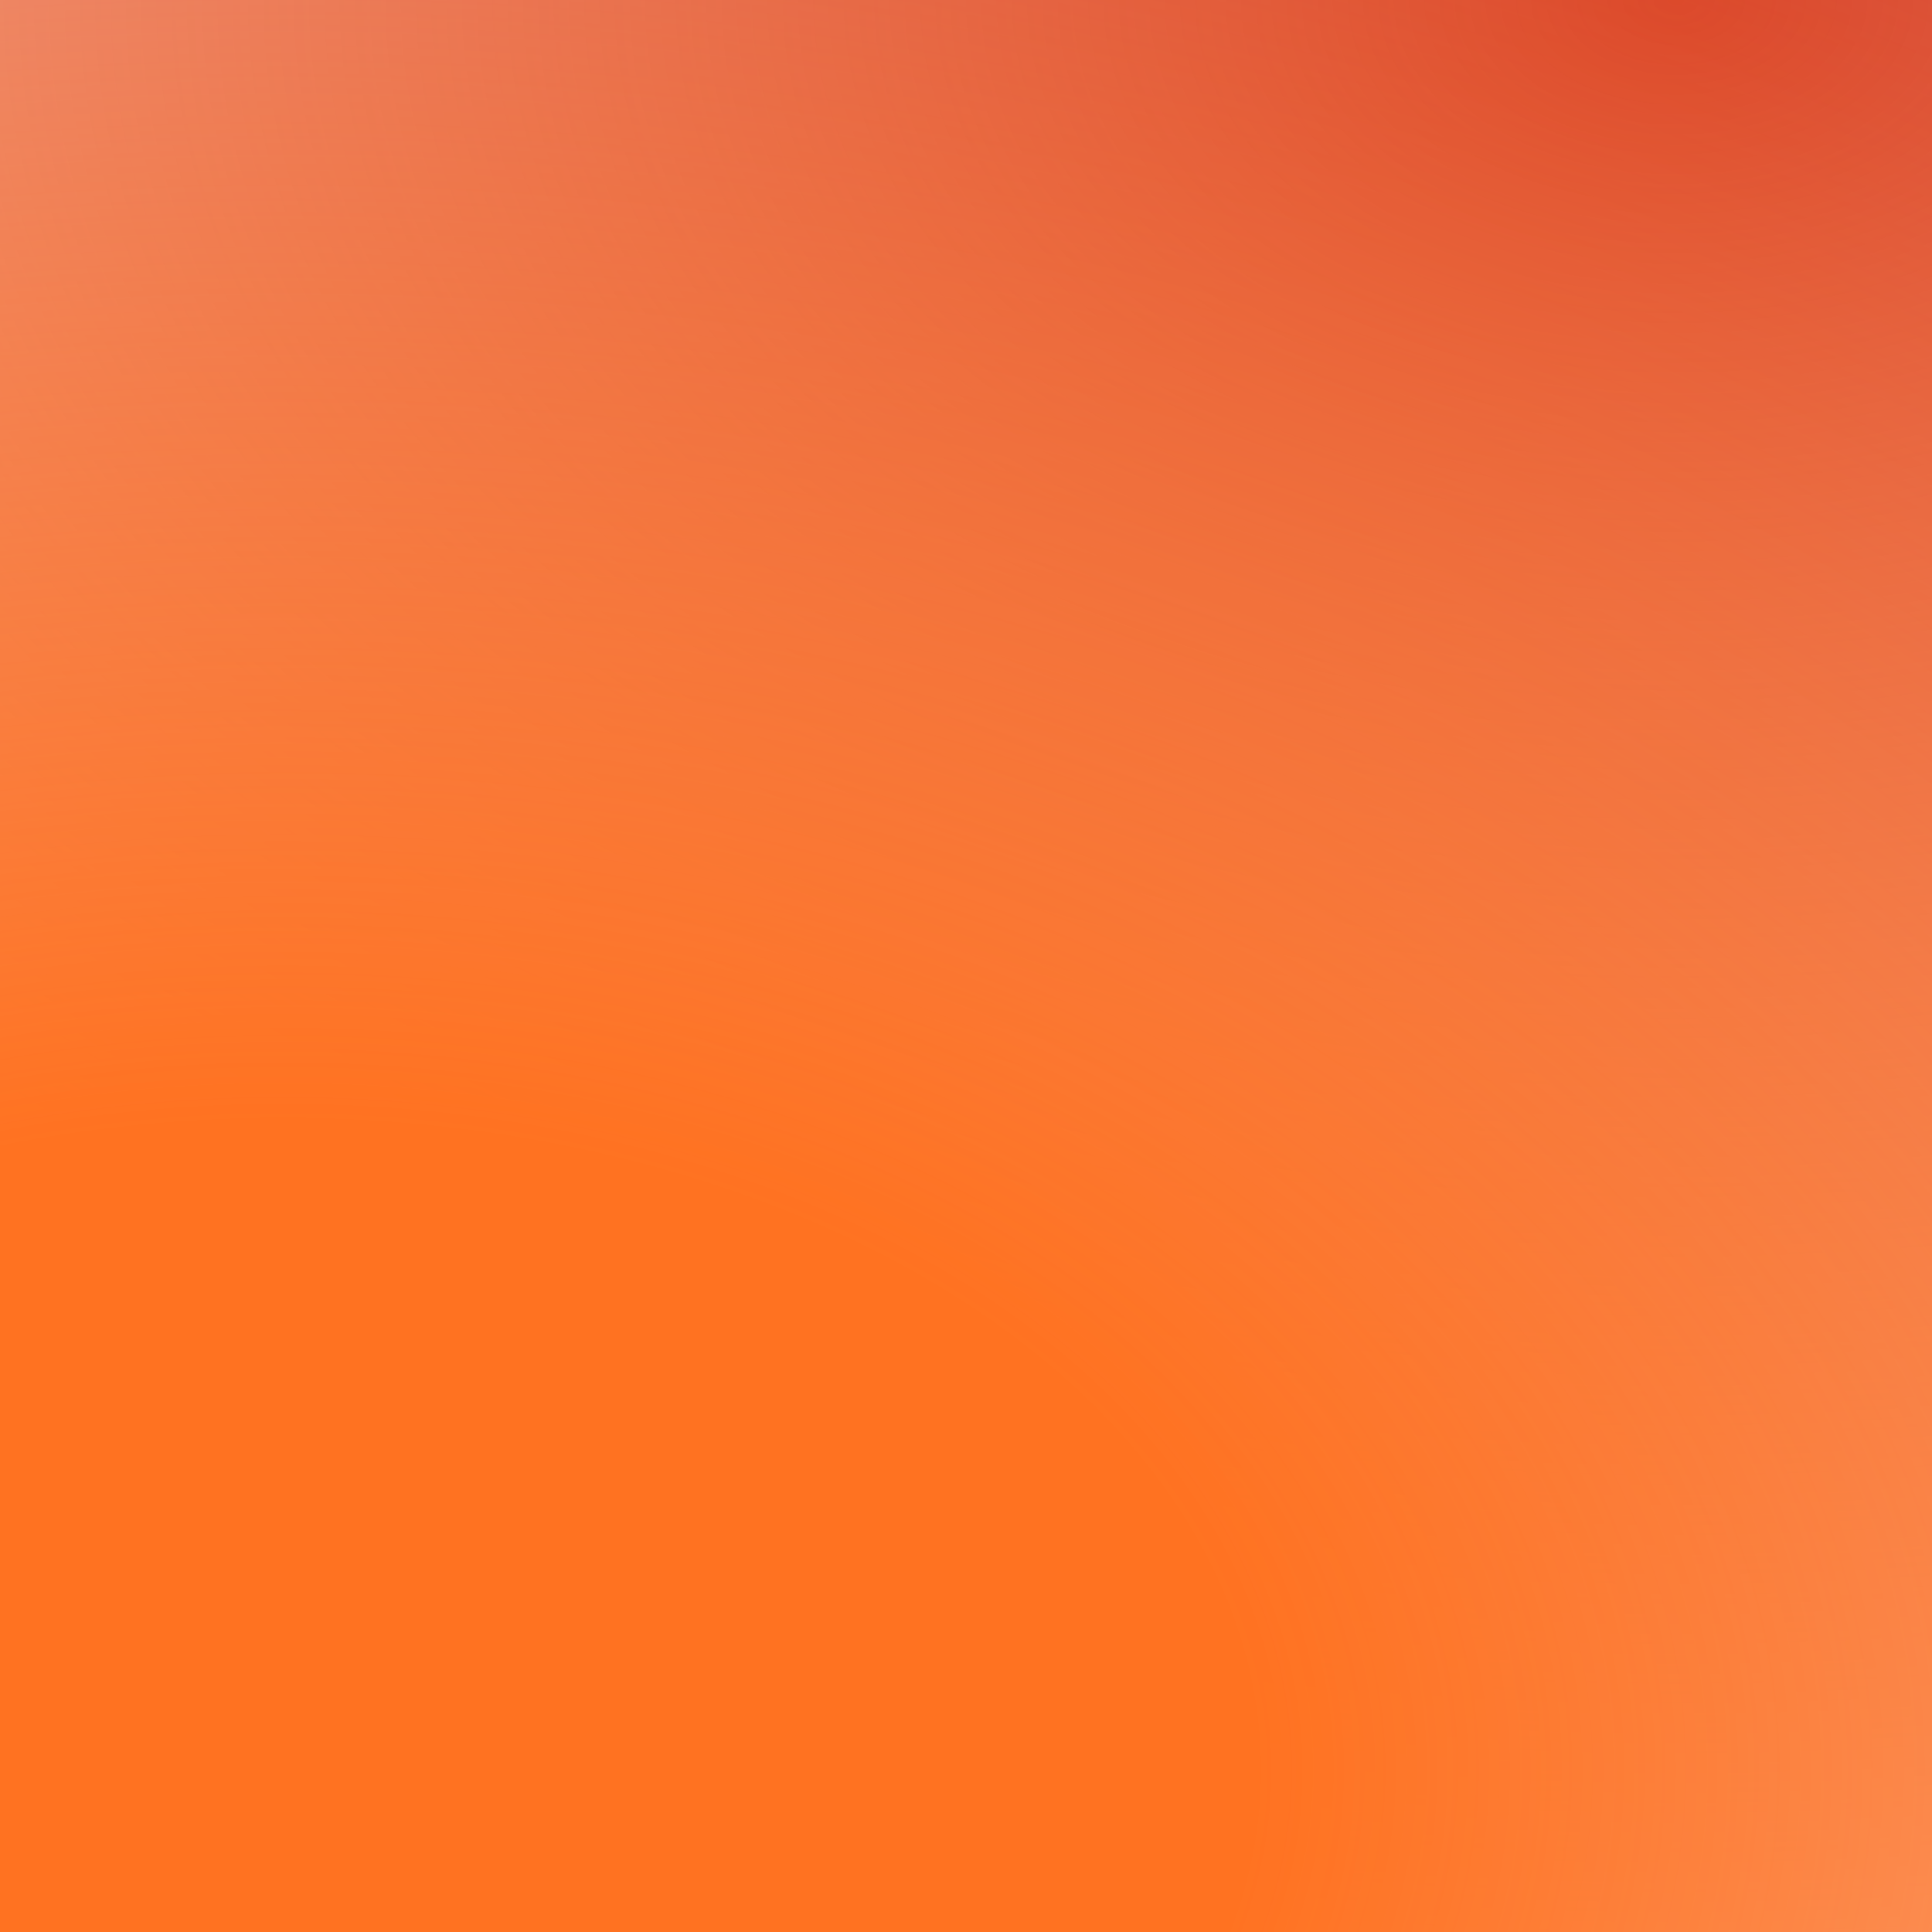 <svg width="264" height="264" viewBox="0 0 264 264" fill="none" xmlns="http://www.w3.org/2000/svg">
<rect x="0" y="0" width="264" height="264" fill="#333333" stroke="none"/>
<g clip-path="url(#clip0_1603_8525)">
<rect width="264" height="264" fill="white"/>
<ellipse cx="231" cy="-0.5" rx="543" ry="347.5" fill="url(#paint0_radial_1603_8525)"/>
<ellipse cx="37" cy="239.5" rx="503" ry="322.5" fill="url(#paint1_radial_1603_8525)"/>
</g>
<defs>
<radialGradient id="paint0_radial_1603_8525" cx="0" cy="0" r="1" gradientUnits="userSpaceOnUse" gradientTransform="translate(231 -0.5) rotate(90) scale(347.5 543)">
<stop stop-color="#D13D2E"/>
<stop offset="1" stop-color="#D13D2E" stop-opacity="0"/>
</radialGradient>
<radialGradient id="paint1_radial_1603_8525" cx="0" cy="0" r="1" gradientUnits="userSpaceOnUse" gradientTransform="translate(37 239.5) rotate(90) scale(322.5 503)">
<stop offset="0.269" stop-color="#FF7221"/>
<stop offset="1" stop-color="#FF7221" stop-opacity="0"/>
</radialGradient>
<clipPath id="clip0_1603_8525">
<rect width="264" height="264" fill="white"/>
</clipPath>
</defs>
</svg>
